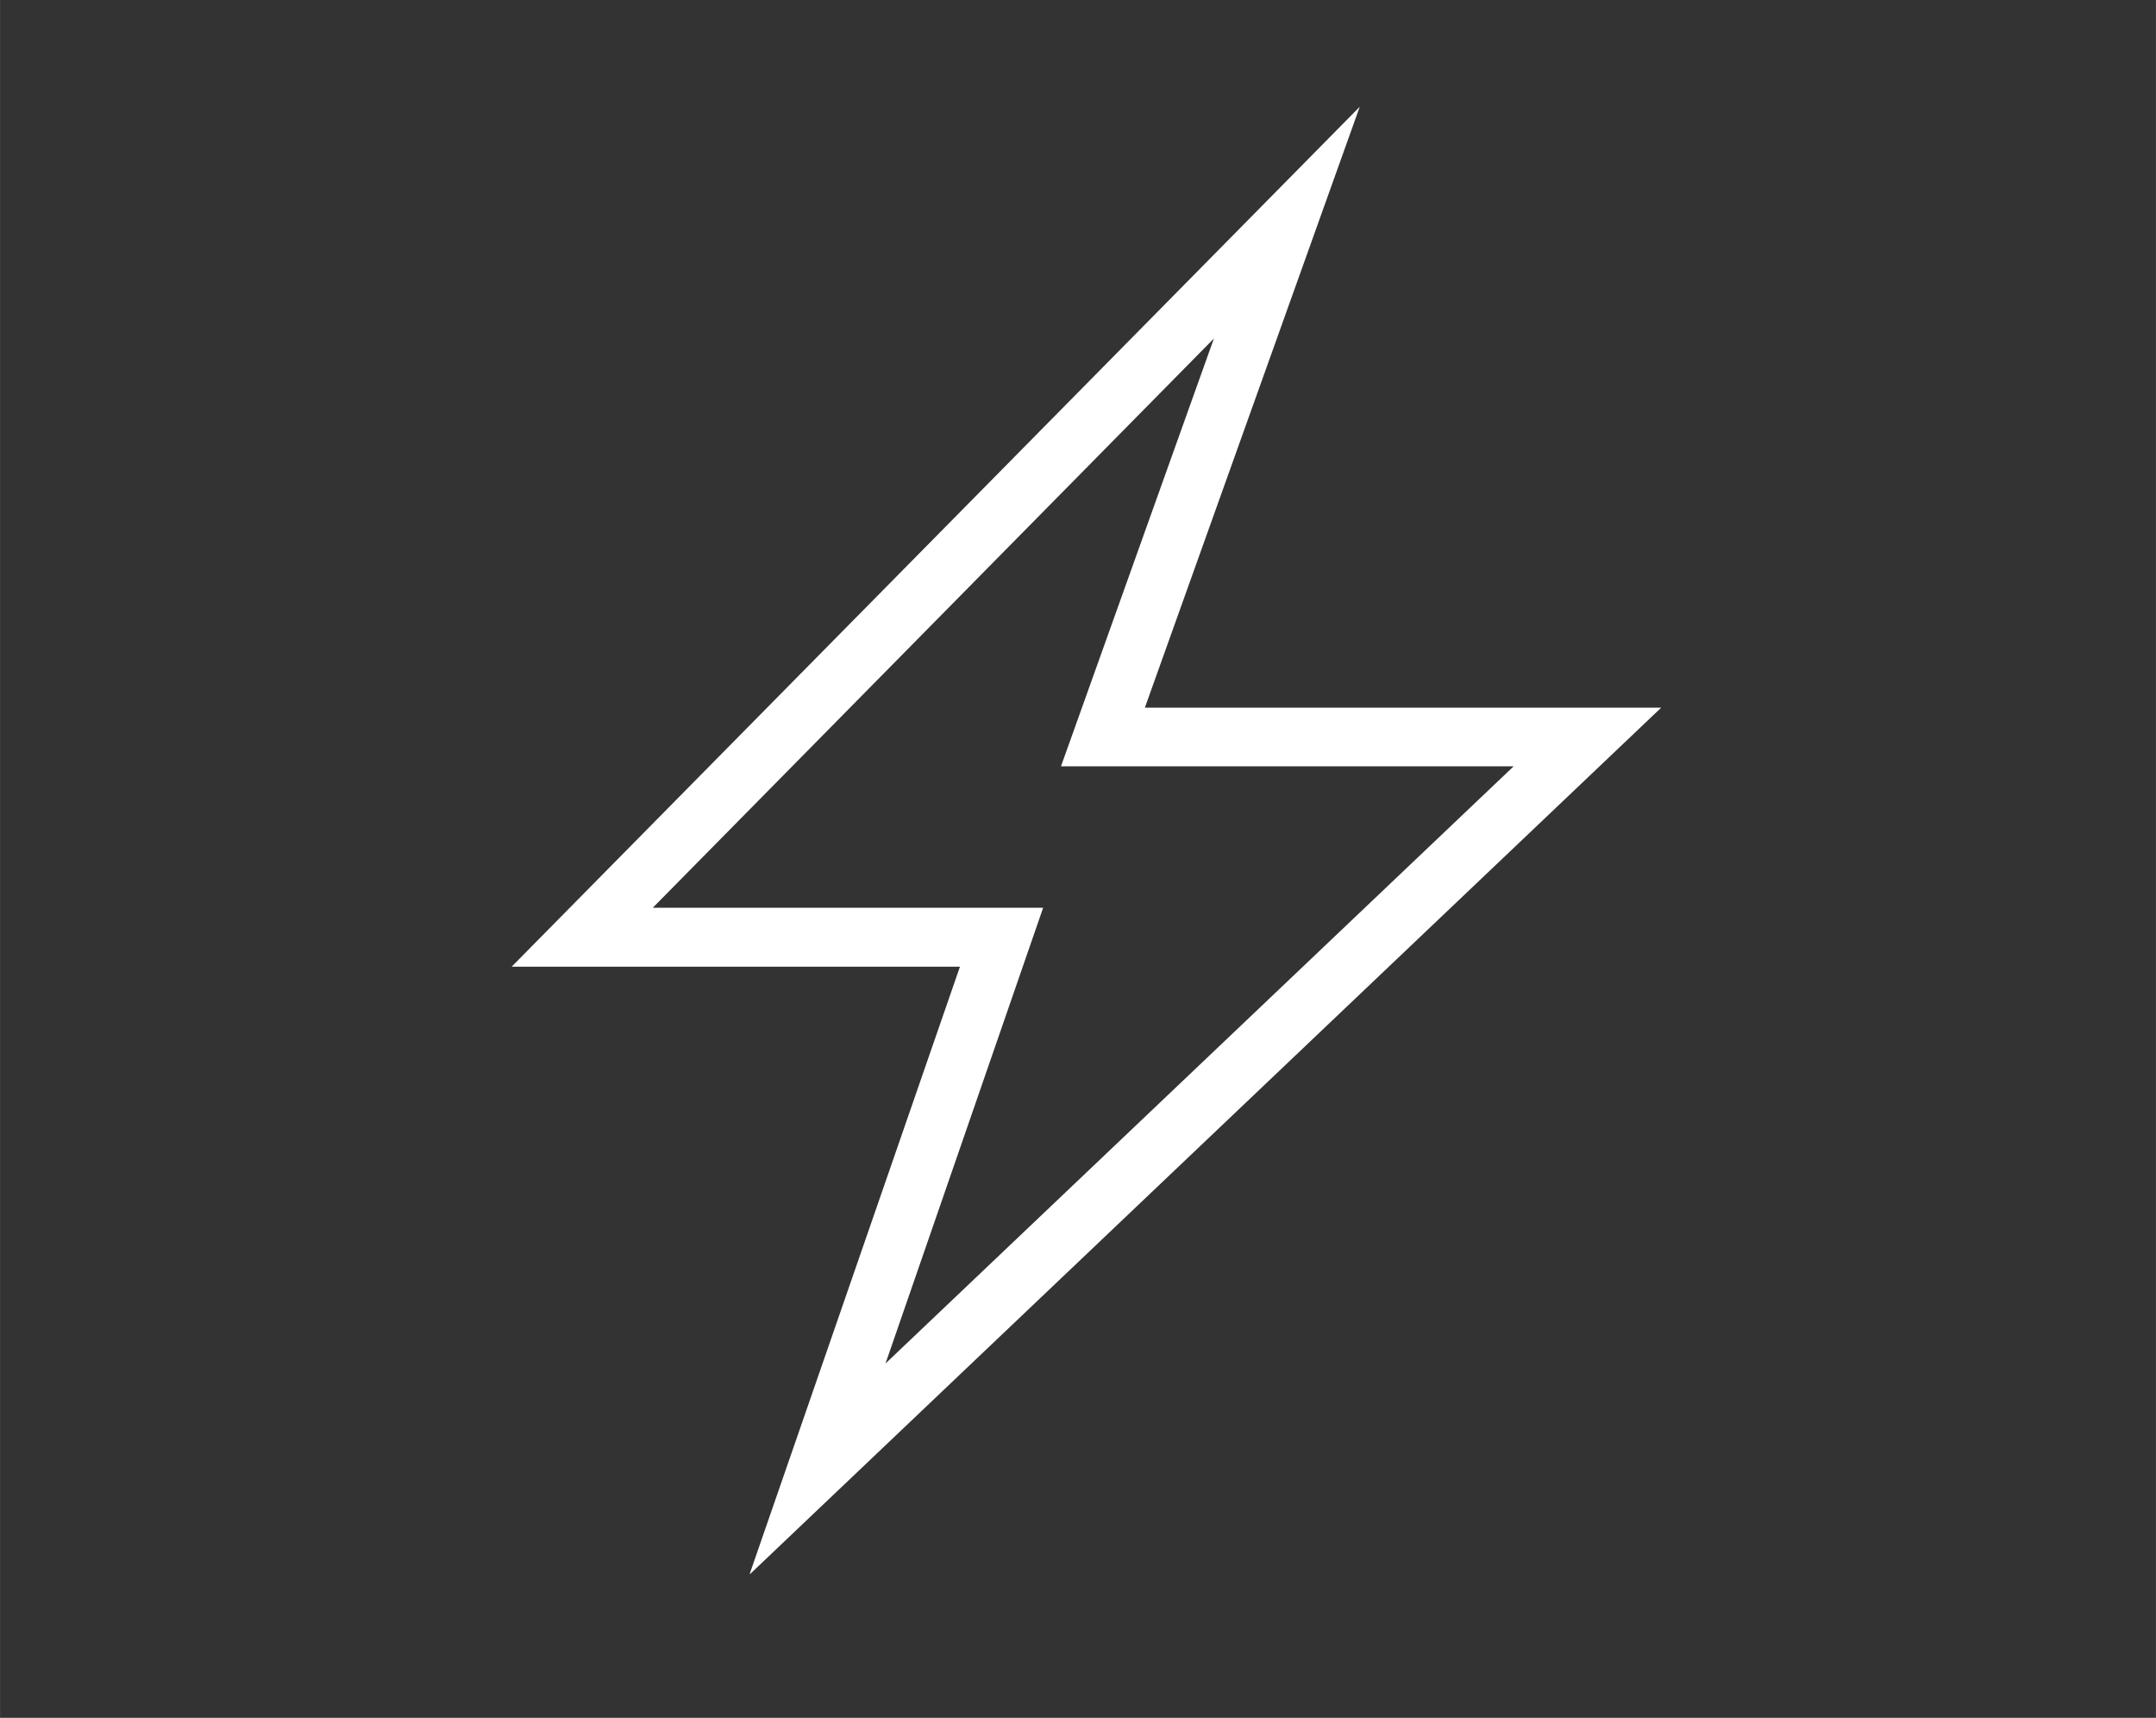 <?xml version="1.0" encoding="UTF-8"?>
<svg id="Vrstva_1" xmlns="http://www.w3.org/2000/svg" width="22.58mm" height="17.99mm" version="1.1" viewBox="0 0 64.01 51">
  <rect x="0" y="0" width="64.01" height="51" fill="#333333" stroke="none"/>
  <!-- Generator: Adobe Illustrator 29.7.1, SVG Export Plug-In . SVG Version: 2.1.1 Build 8)  -->
  <path d="M22.26,46.72l6.24-18.02h-13.31L40.37,3.17l-6.38,17.84h15.33l-27.05,25.72h0ZM19.39,26.95h11.58l-4.68,13.53,18.65-17.73h-13.44l4.54-12.7s-16.65,16.89-16.65,16.89Z" fill="#fff"/>
</svg>